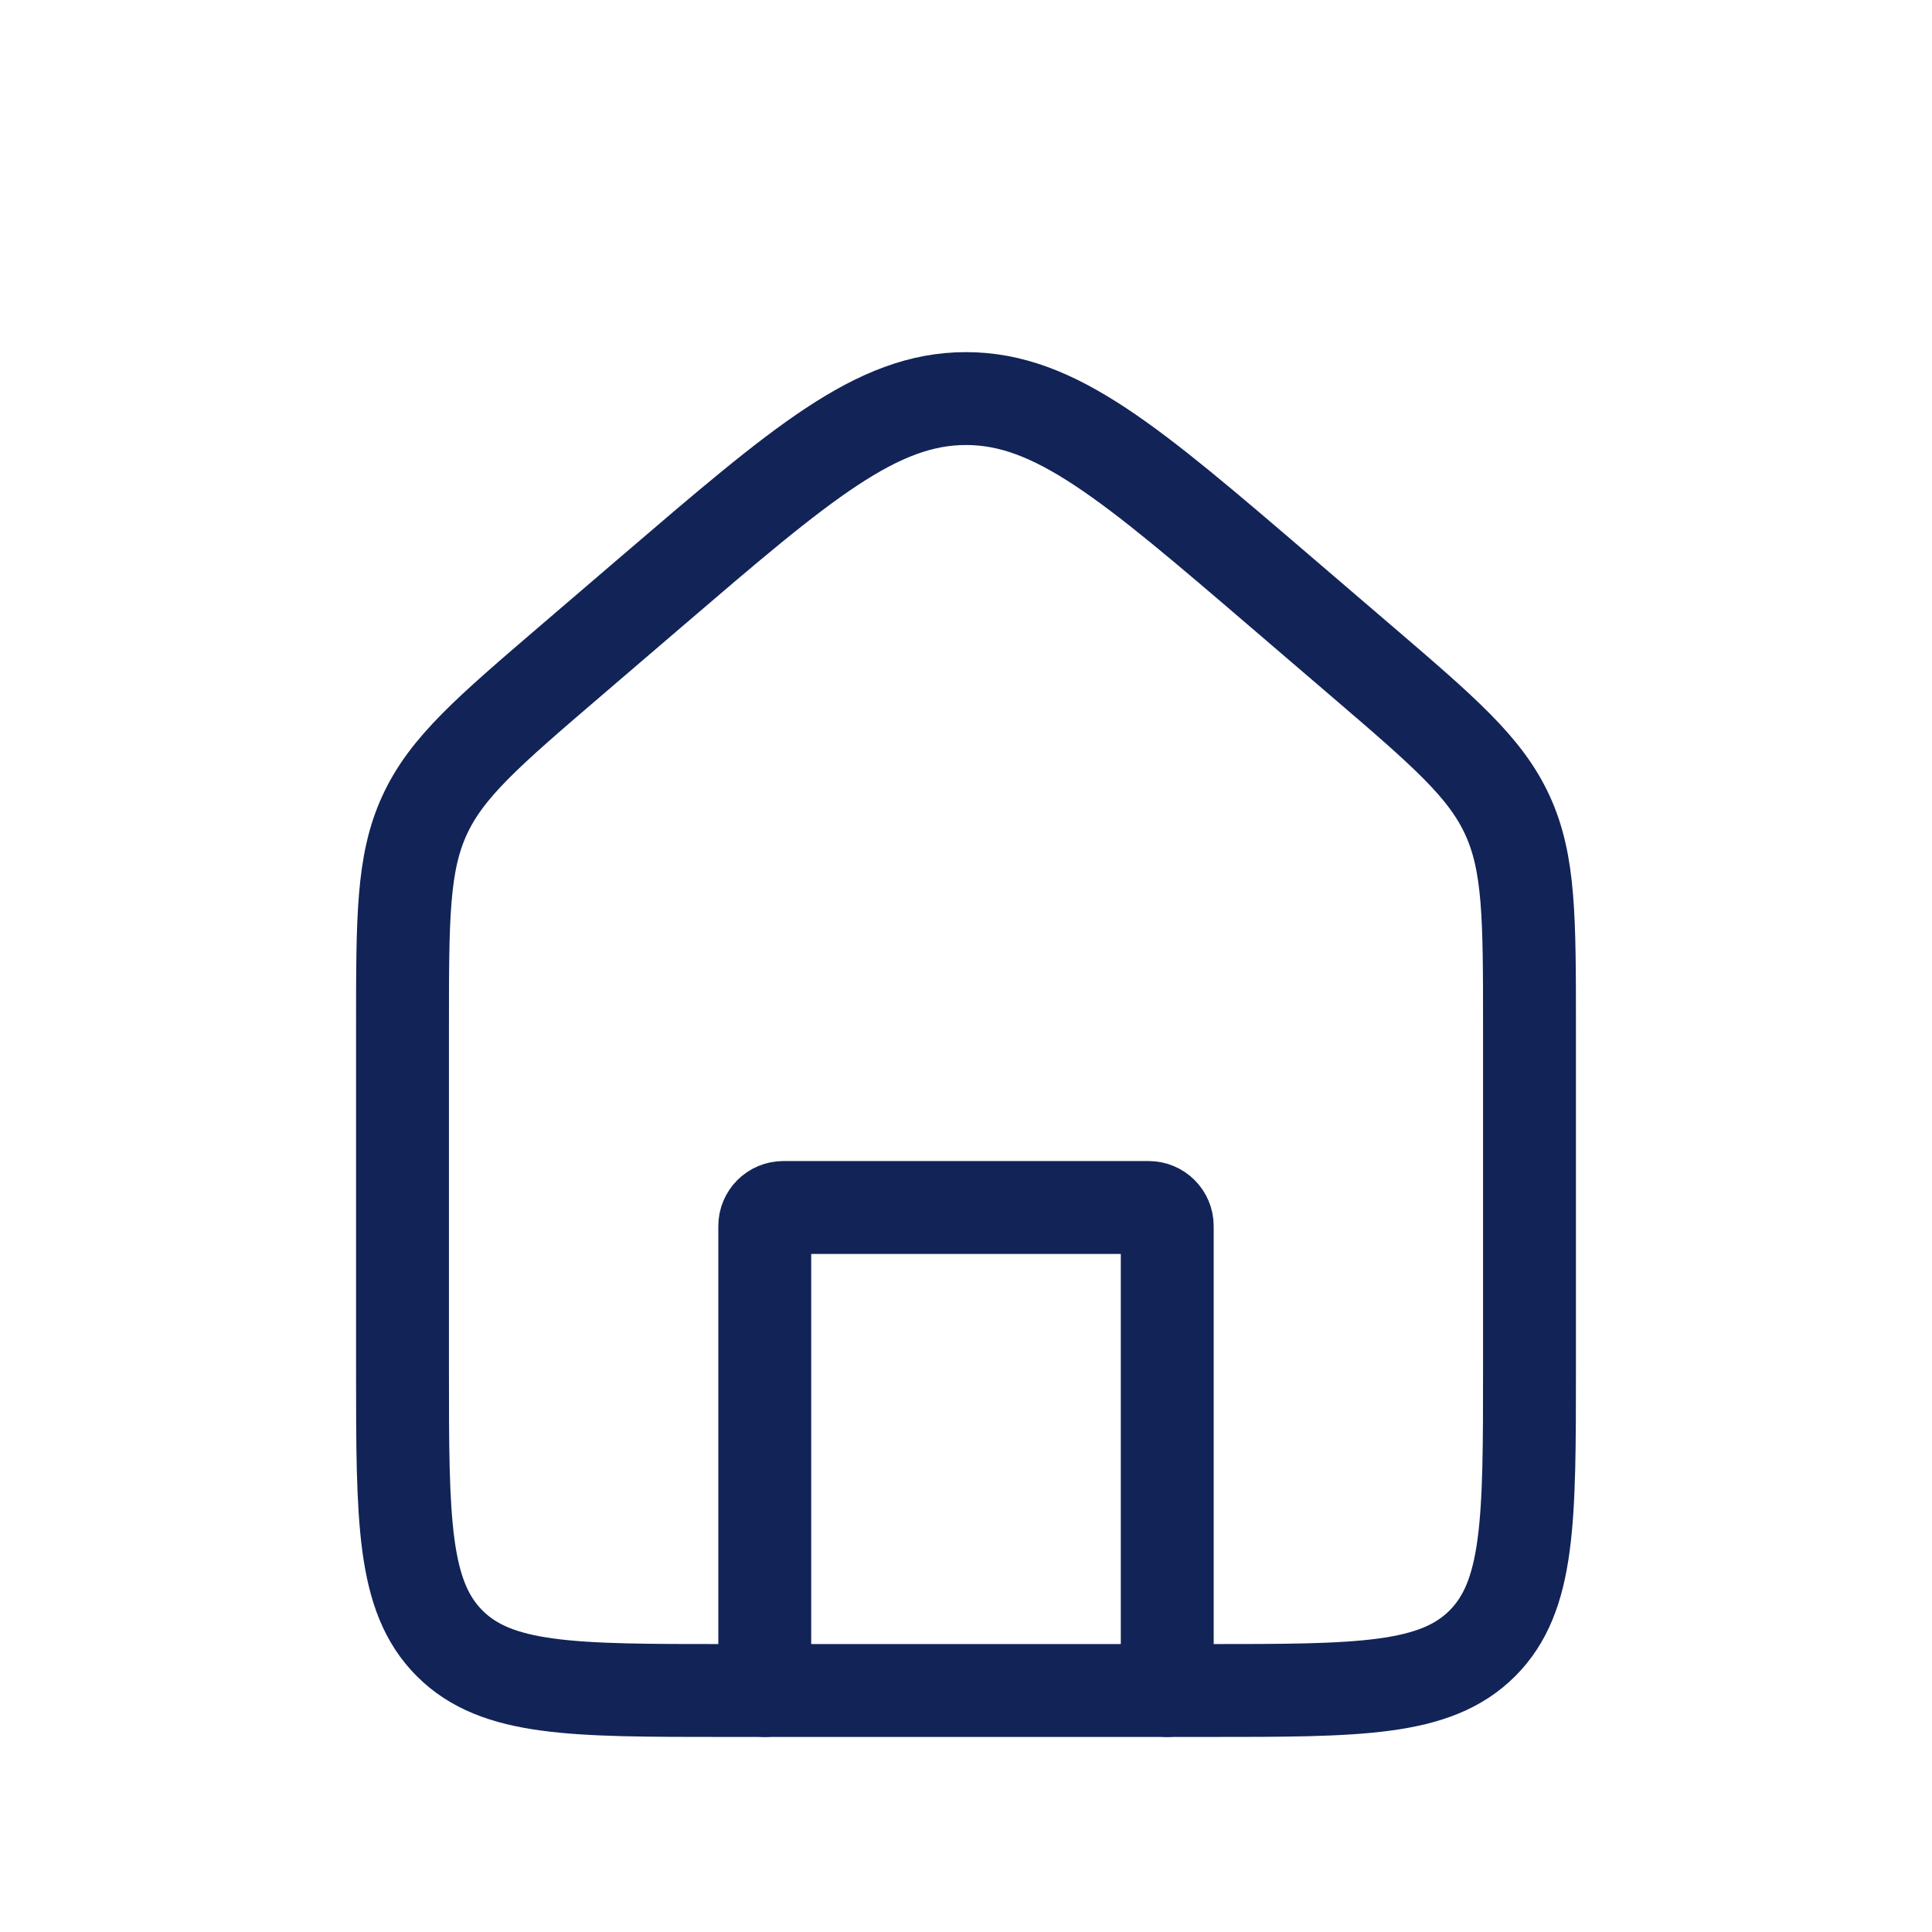 <svg width="104" height="104" viewBox="0 0 104 104" fill="none" xmlns="http://www.w3.org/2000/svg">
<path d="M21.667 55.292C21.667 49.408 21.667 46.466 22.856 43.88C24.045 41.294 26.279 39.38 30.746 35.551L35.079 31.837C43.154 24.916 47.191 21.455 52 21.455C56.809 21.455 60.846 24.916 68.921 31.837L73.254 35.551C77.721 39.38 79.955 41.294 81.144 43.88C82.333 46.466 82.333 49.408 82.333 55.292V73.667C82.333 81.838 82.333 85.923 79.795 88.462C77.257 91 73.171 91 65 91H39C30.829 91 26.744 91 24.205 88.462C21.667 85.923 21.667 81.838 21.667 73.667V55.292Z" stroke="#122357" stroke-width="5"/>
<path d="M62.833 91V66C62.833 65.448 62.386 65 61.833 65H42.167C41.614 65 41.167 65.448 41.167 66V91" stroke="#122357" stroke-width="5" stroke-linecap="round" stroke-linejoin="round"/>
</svg>
